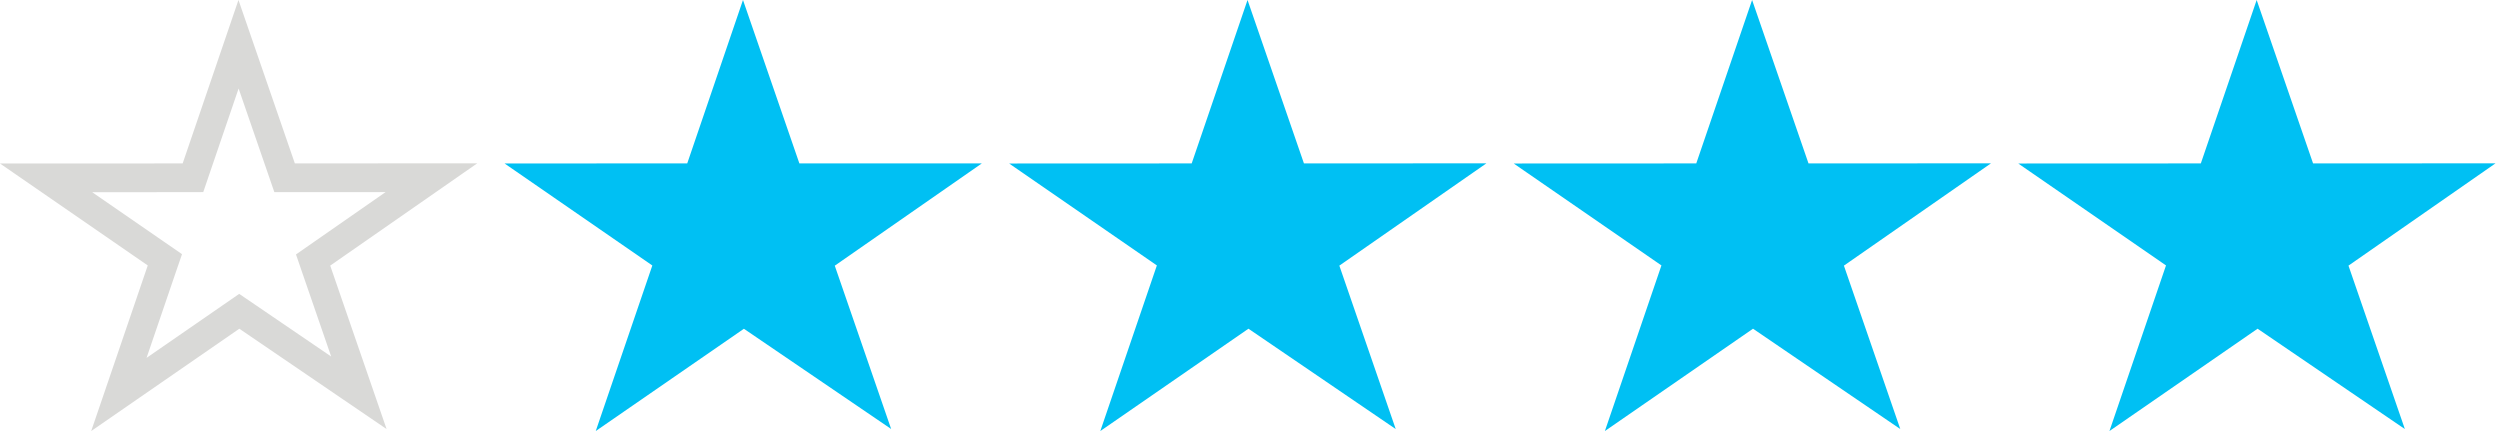<svg width="87" height="15" viewBox="0 0 87 15" fill="none" xmlns="http://www.w3.org/2000/svg">
<path d="M9.788 5.85L9.904 6.187L10.261 6.187L15.014 6.184L11.206 8.833L10.896 9.049L11.019 9.407L12.489 13.669L8.61 11.026L8.326 10.833L8.044 11.028L4.137 13.727L5.615 9.399L5.738 9.041L5.426 8.826L1.604 6.189L6.358 6.187L6.715 6.186L6.83 5.848L8.301 1.54L9.788 5.85Z" stroke="#D9D9D7"/>
<path d="M34.168 5.686H27.818L25.856 0L23.916 5.686L17.559 5.689L22.701 9.239L20.732 15L25.888 11.441L31.012 14.929L29.05 9.246L34.168 5.686Z" fill="#00C0F3"/>
<path d="M51.727 5.684L45.377 5.687L43.414 0L41.471 5.687L35.118 5.69L40.259 9.237L38.291 15L43.446 11.439L48.571 14.931L46.609 9.244L51.727 5.684Z" fill="#00C0F3"/>
<path d="M69.286 5.684L62.936 5.687L60.973 0L59.03 5.687L52.677 5.69L57.818 9.237L55.85 15L61.005 11.439L66.13 14.931L64.168 9.244L69.286 5.684Z" fill="#00C0F3"/>
<path d="M86.844 5.684L80.495 5.687L78.532 0L76.589 5.687L70.235 5.69L75.377 9.237L73.409 15L78.564 11.439L83.689 14.931L81.727 9.244L86.844 5.684Z" fill="#00C0F3"/>
</svg>

